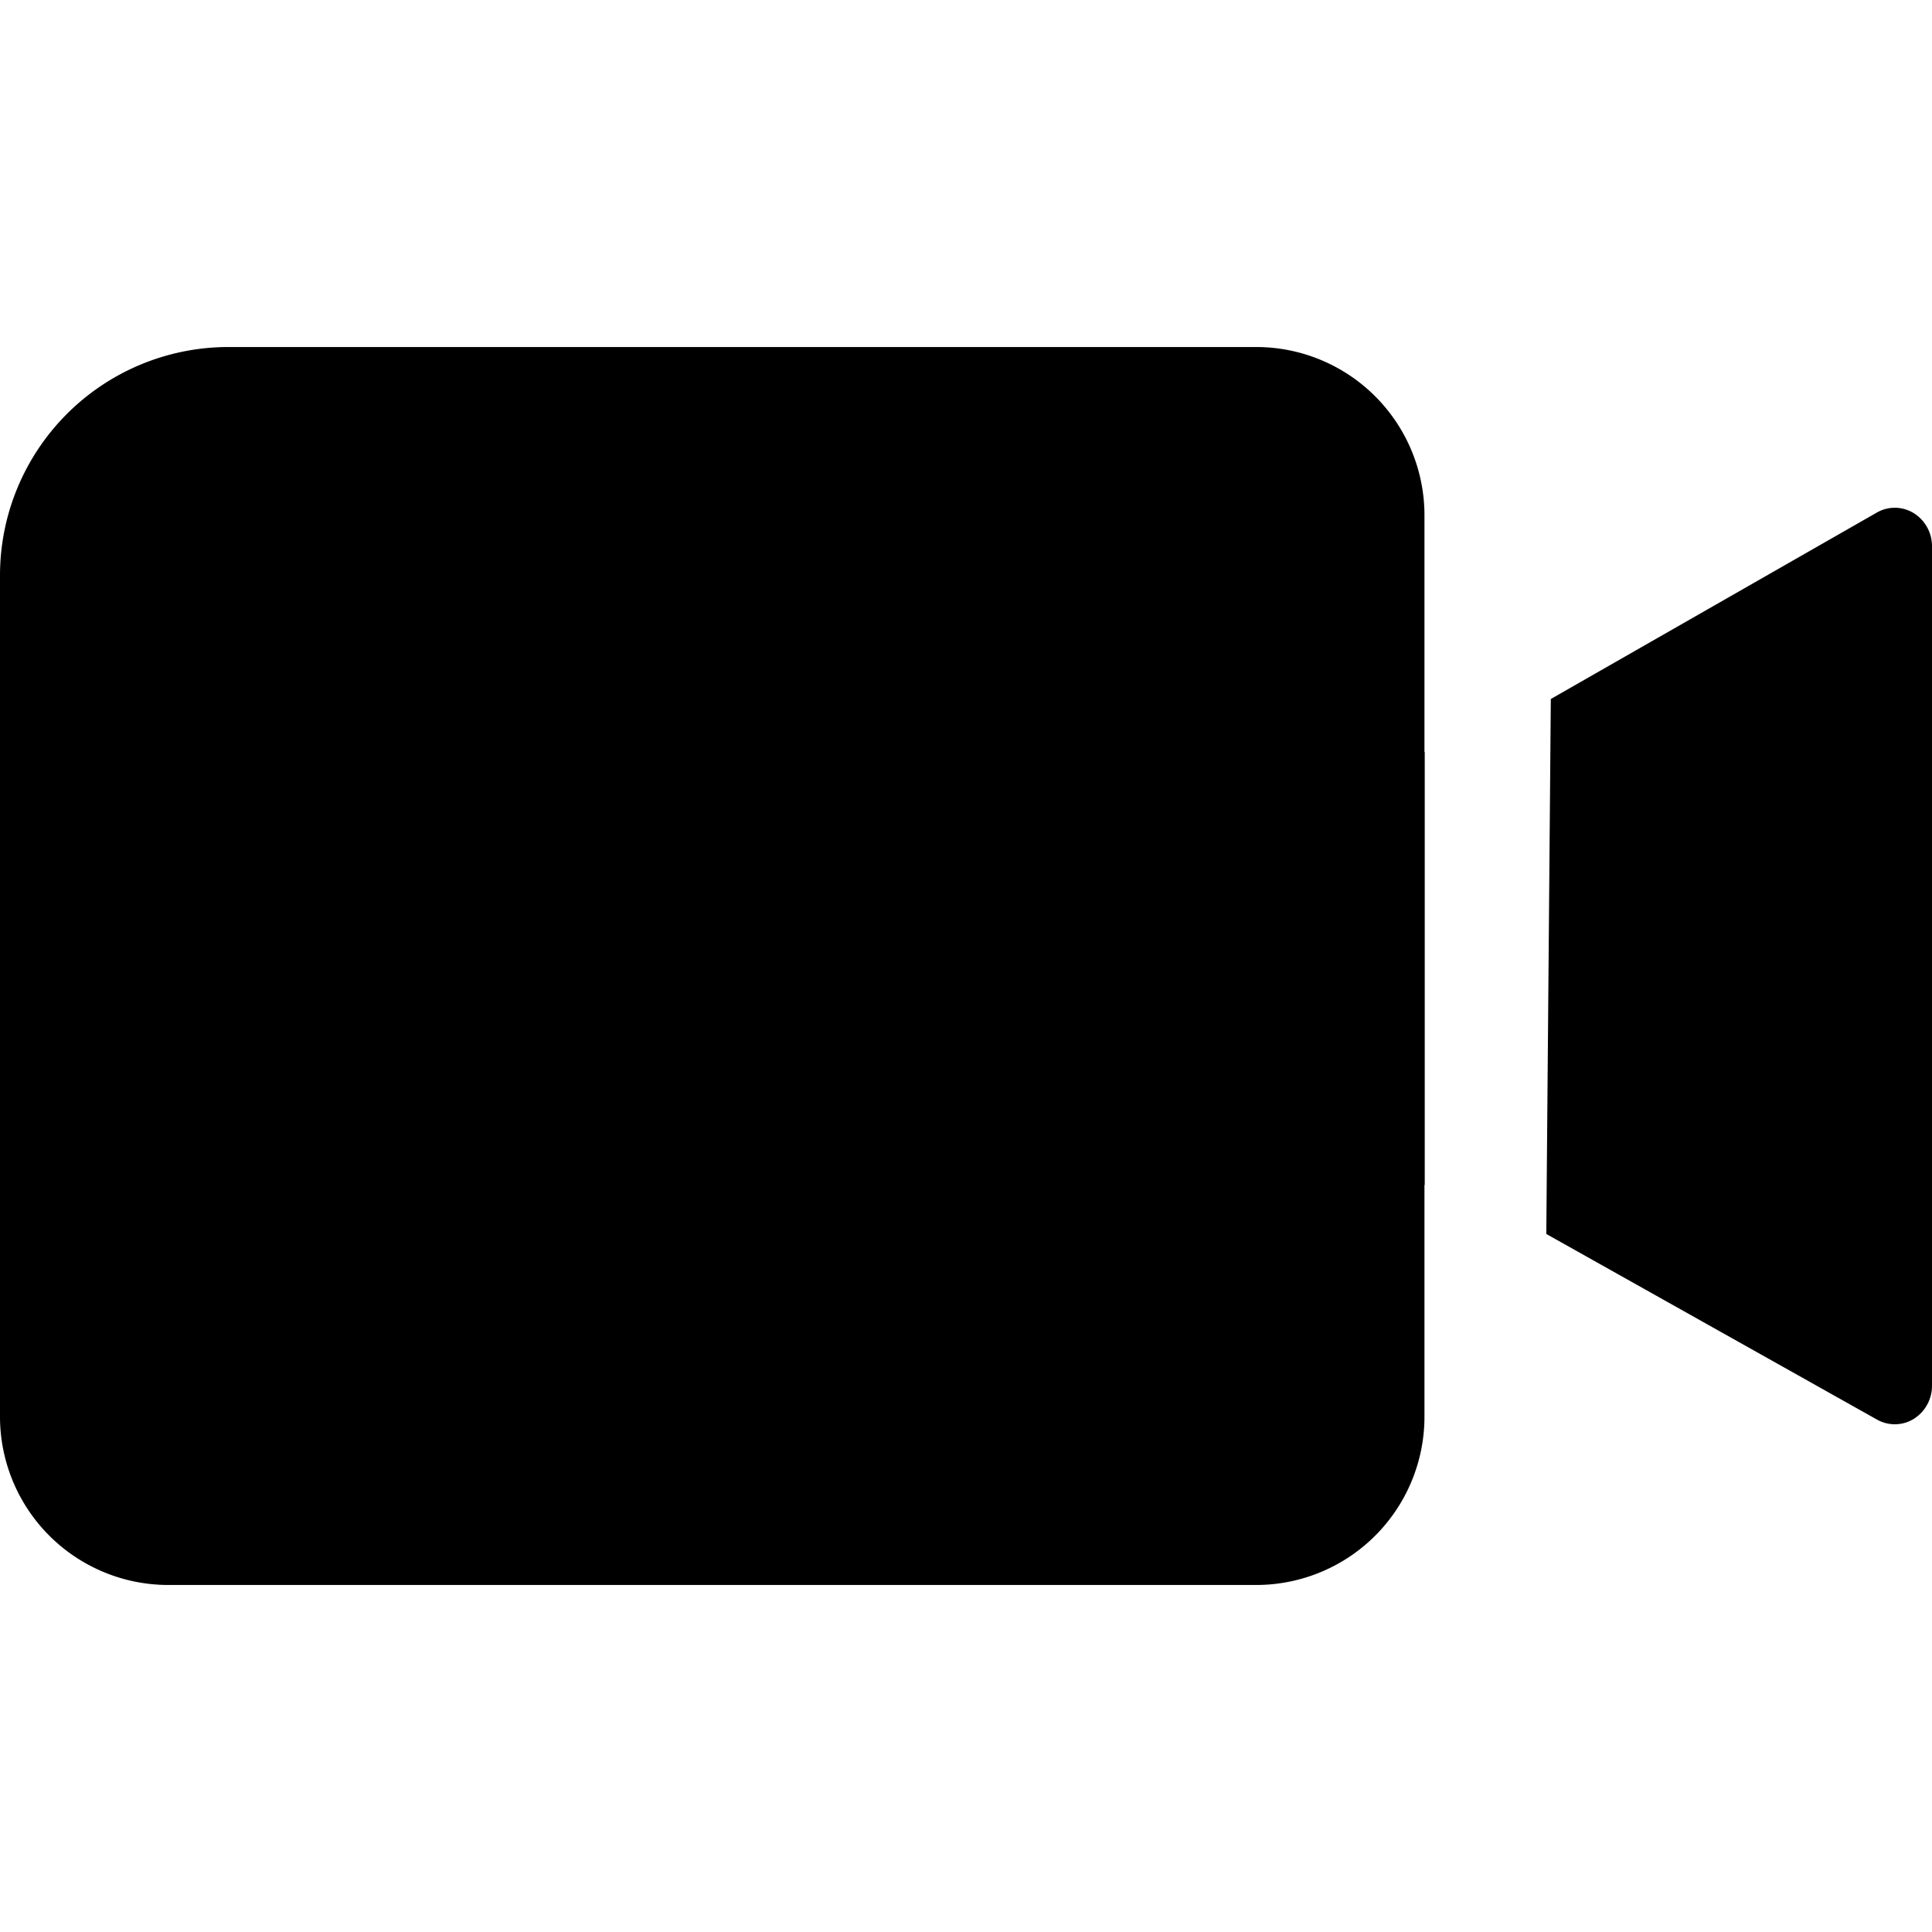 <?xml version="1.0"?>
<svg xmlns="http://www.w3.org/2000/svg" viewBox="0 0 50 50">
  <path d="M36.865 13.354a4.355 4.355 0 0 0-4.328-4.373H5.876A5.912 5.912 0 0 0 0 14.916v21.73a4.357 4.357 0 0 0 4.33 4.373h28.207a4.355 4.355 0 0 0 4.328-4.373v-5.981h.007V19.462h-.007zm12.662-.074a.931.931 0 0 0-.953-.016l-8.439 4.826-.117 13.845 8.563 4.806a.935.935 0 0 0 .95-.022 1.011 1.011 0 0 0 .469-.86V14.141a1.007 1.007 0 0 0-.473-.861z"/>
</svg>
